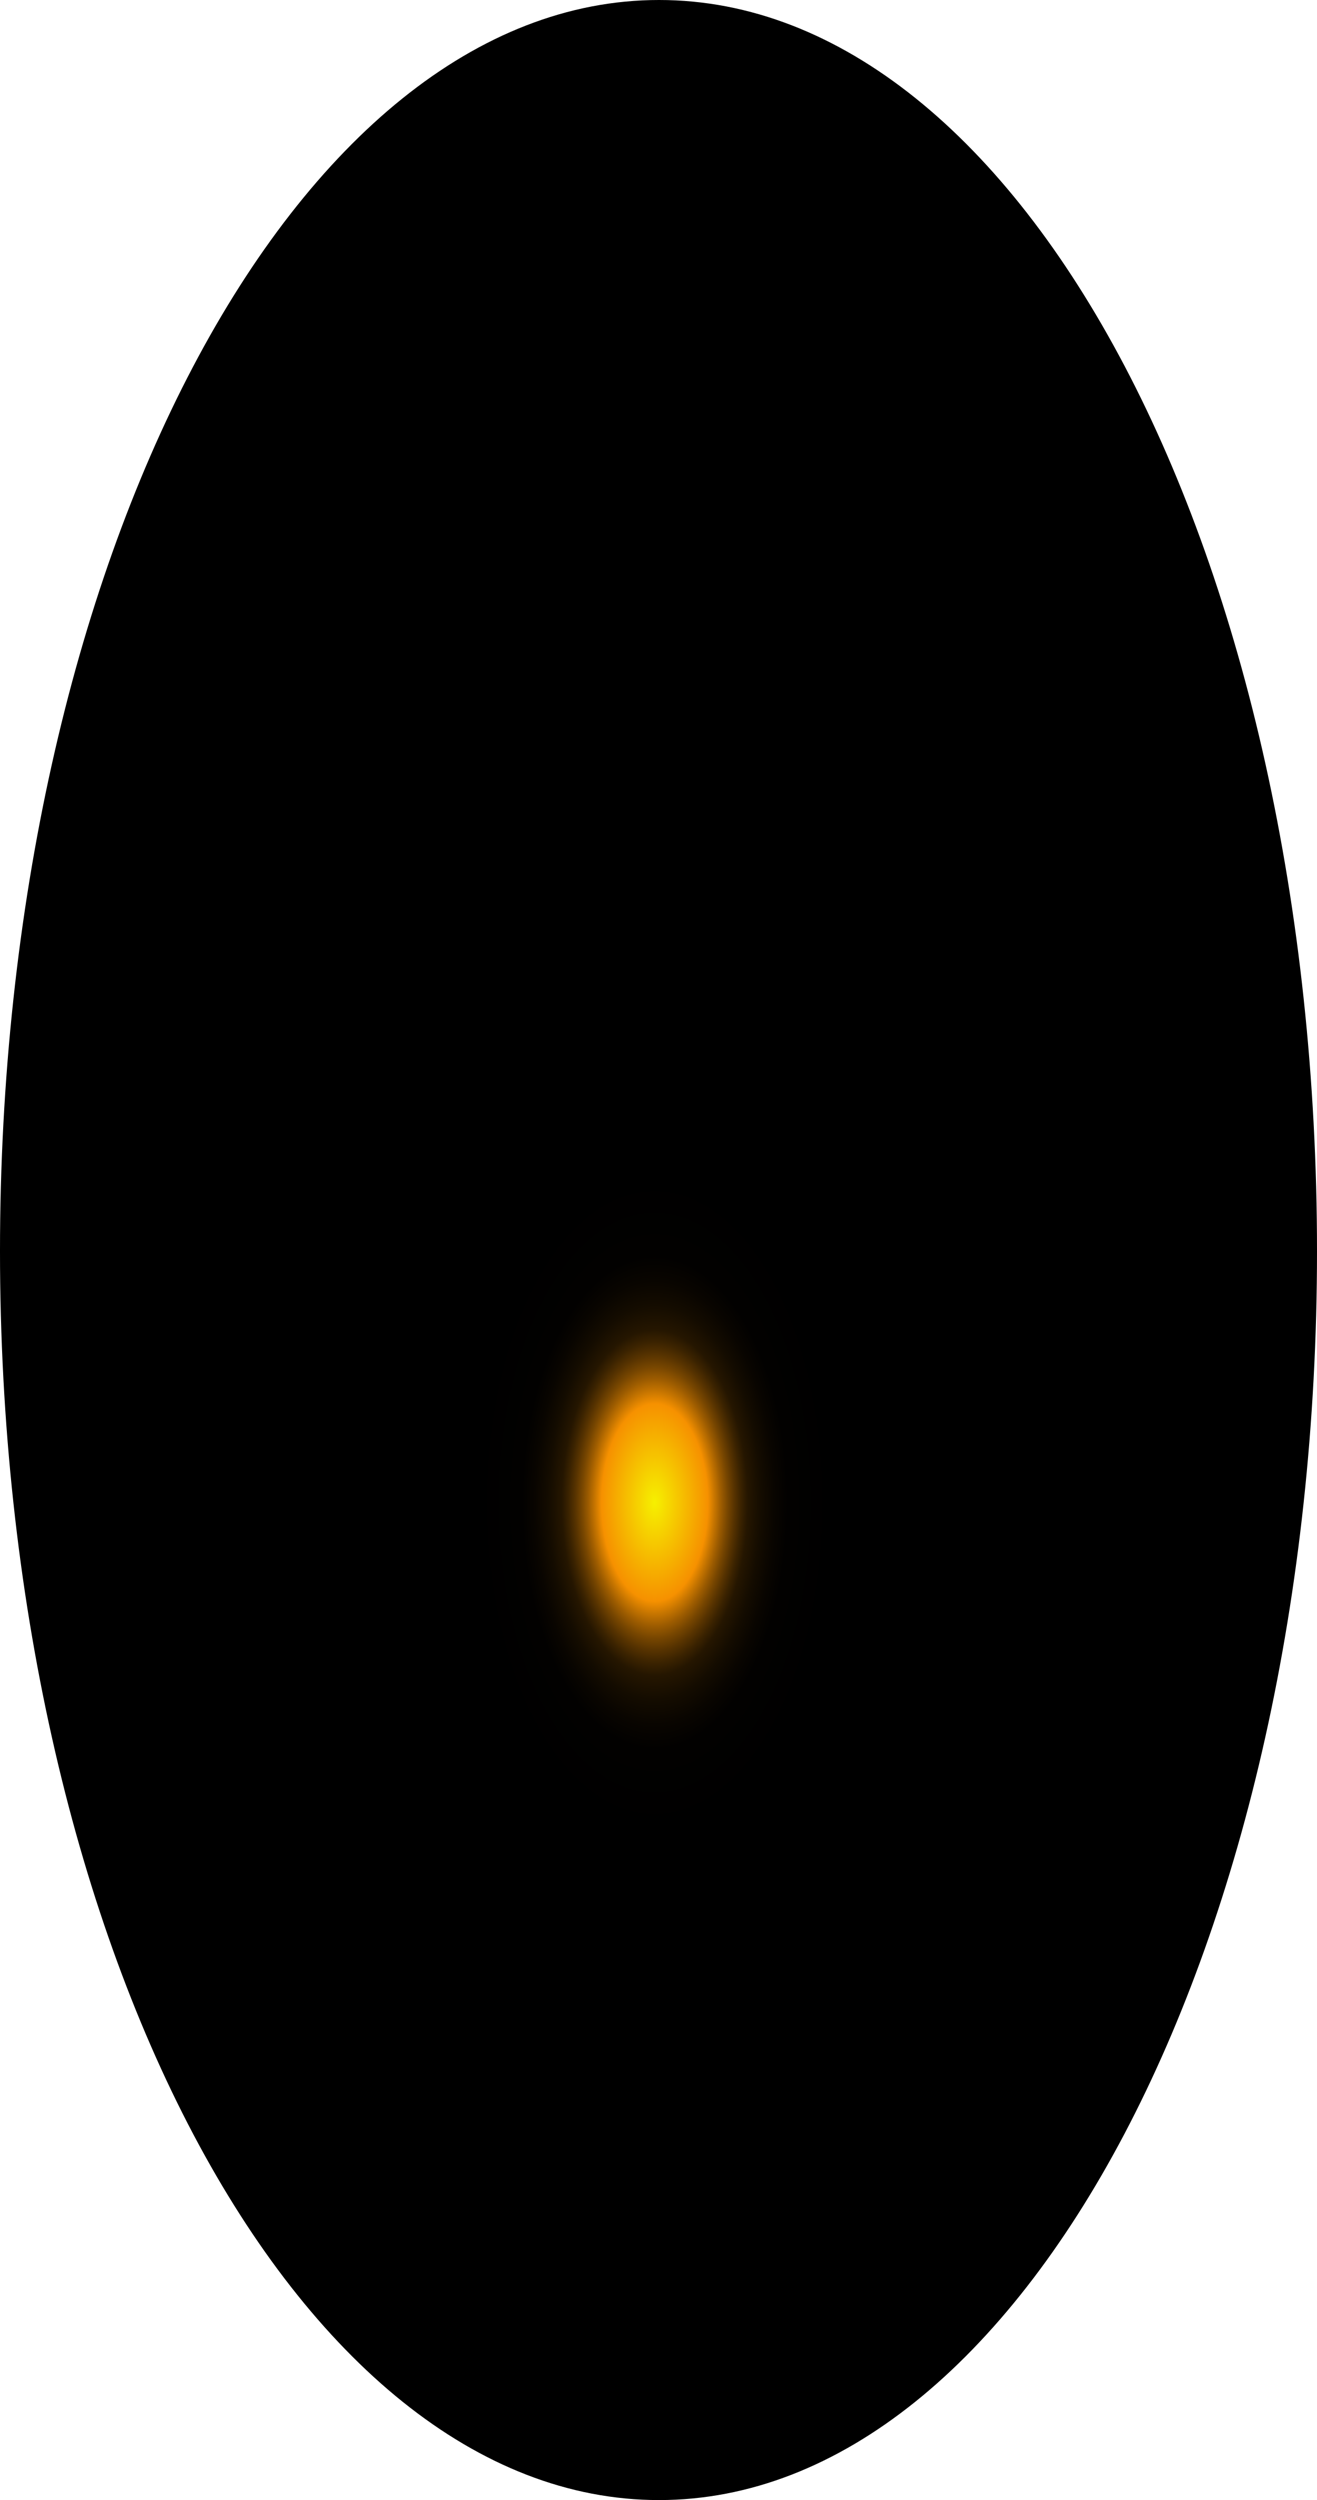 <?xml version="1.0" encoding="utf-8"?>
<svg xmlns="http://www.w3.org/2000/svg" fill="none" height="100%" overflow="visible" preserveAspectRatio="none" style="display: block;" viewBox="0 0 42.474 80.601" width="100%">
<path d="M42.474 40.339C42.474 62.571 32.97 80.601 21.254 80.601C9.539 80.601 0 62.571 0 40.339C0 18.107 9.504 0 21.254 0C33.005 0 42.474 18.03 42.474 40.339Z" fill="url(#paint0_radial_0_1626)" id="Vector" style="mix-blend-mode:screen"/>
<defs>
<radialGradient cx="0" cy="0" gradientTransform="translate(21.116 48.573) scale(21.254 40.407)" gradientUnits="userSpaceOnUse" id="paint0_radial_0_1626" r="1">
<stop stop-color="#F6F000"/>
<stop offset="0.08" stop-color="#F69100"/>
<stop offset="0.09" stop-color="#C87600"/>
<stop offset="0.1" stop-color="#9D5C00"/>
<stop offset="0.11" stop-color="#774600"/>
<stop offset="0.12" stop-color="#573300"/>
<stop offset="0.13" stop-color="#3B2300"/>
<stop offset="0.14" stop-color="#251600"/>
<stop offset="0.16" stop-color="#140C00"/>
<stop offset="0.18" stop-color="#090500"/>
<stop offset="0.2" stop-color="#020100"/>
<stop offset="0.27"/>
</radialGradient>
</defs>
</svg>